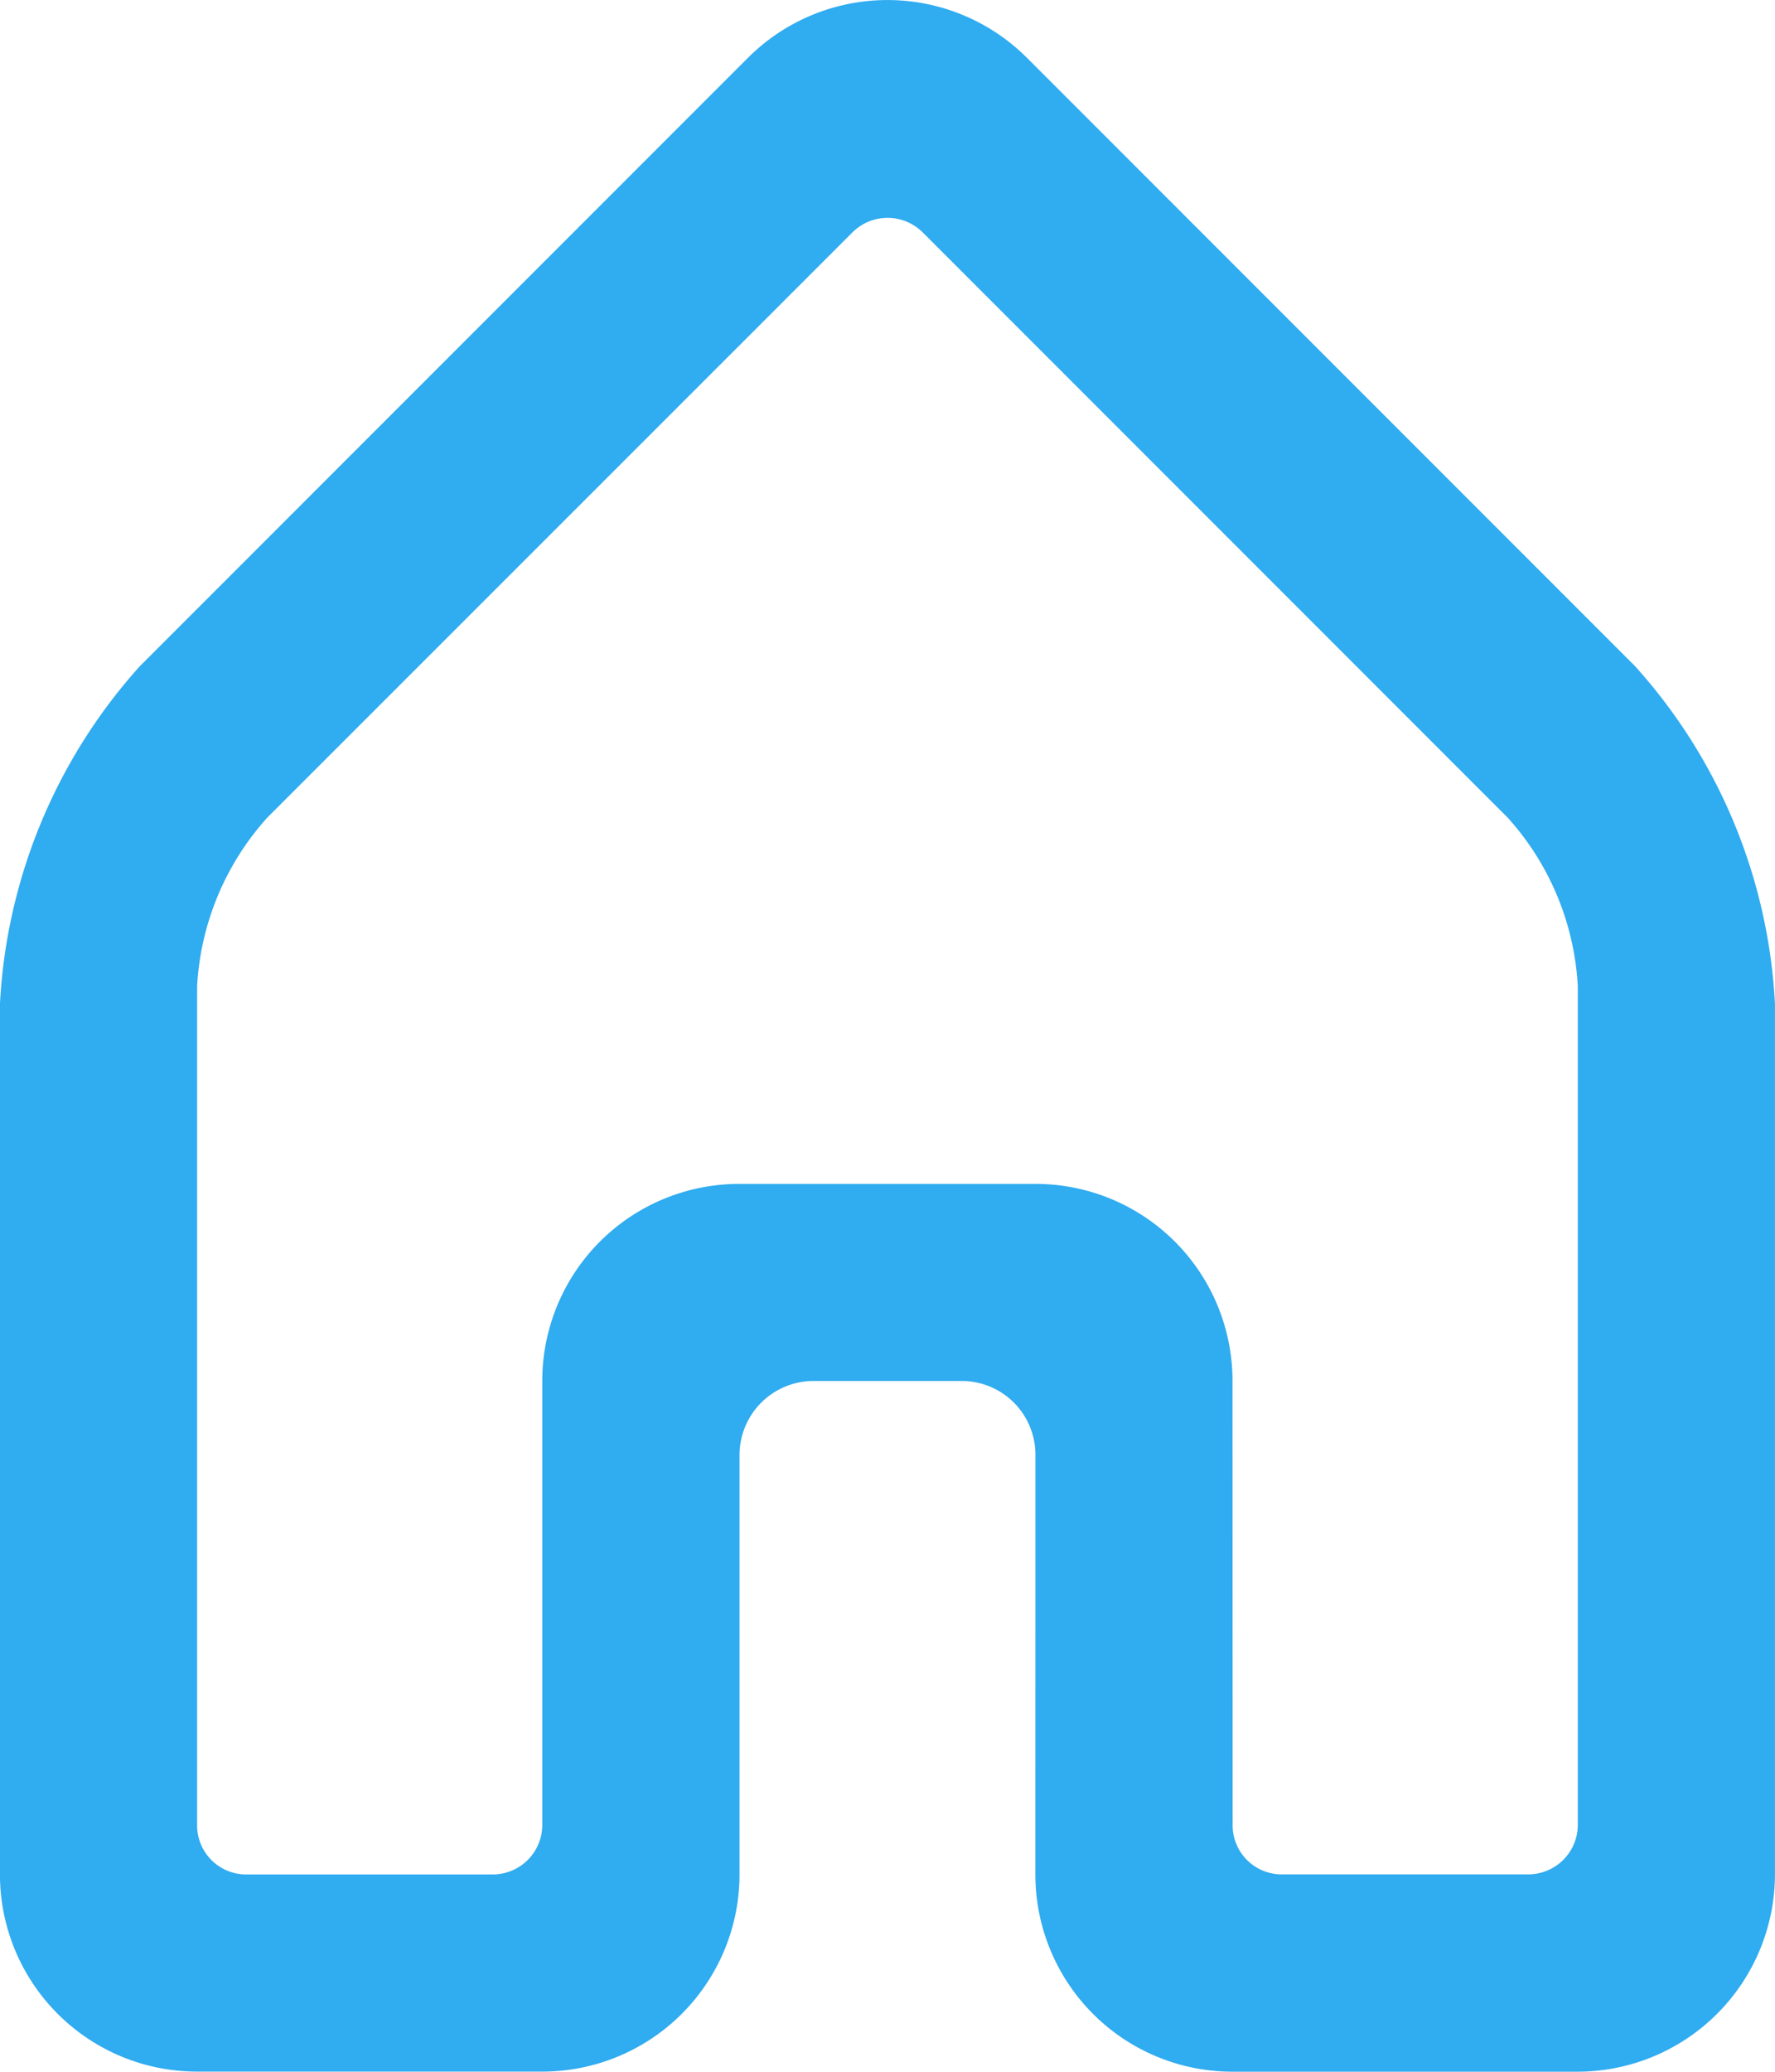<svg xmlns="http://www.w3.org/2000/svg" width="39.855" height="46.496" viewBox="0 0 39.855 46.496">
  <g id="noun-house-1309925" transform="translate(0 0)">
    <path id="Tracé_575" data-name="Tracé 575" d="M276.879,203.358a1.1,1.1,0,0,0,1.111,1.114h5.529a1.112,1.112,0,0,0,1.11-1.1V184.535a6.142,6.142,0,0,0-1.571-3.776l-13.137-13.137a1.116,1.116,0,0,0-1.58,0L255.2,180.759a6.153,6.153,0,0,0-1.572,3.776v18.839a1.1,1.1,0,0,0,1.11,1.1h5.529a1.112,1.112,0,0,0,1.111-1.114v-9.964a4.42,4.42,0,0,1,4.42-4.42h6.658a4.42,4.42,0,0,1,4.42,4.42Zm-4.428-8.3a1.655,1.655,0,0,0-1.66-1.659h-3.324a1.662,1.662,0,0,0-1.66,1.659v9.42a4.427,4.427,0,0,1-4.428,4.421h-7.749a4.426,4.426,0,0,1-4.429-4.439V184.935a12.285,12.285,0,0,1,3.136-7.573l13.656-13.656a4.431,4.431,0,0,1,6.271,0l13.656,13.656a12.263,12.263,0,0,1,3.136,7.573v19.527a4.436,4.436,0,0,1-4.429,4.439h-7.749a4.424,4.424,0,0,1-4.428-4.421Z" transform="translate(-249.202 -162.405)" fill="#30acf0"/>
  </g>
</svg>
